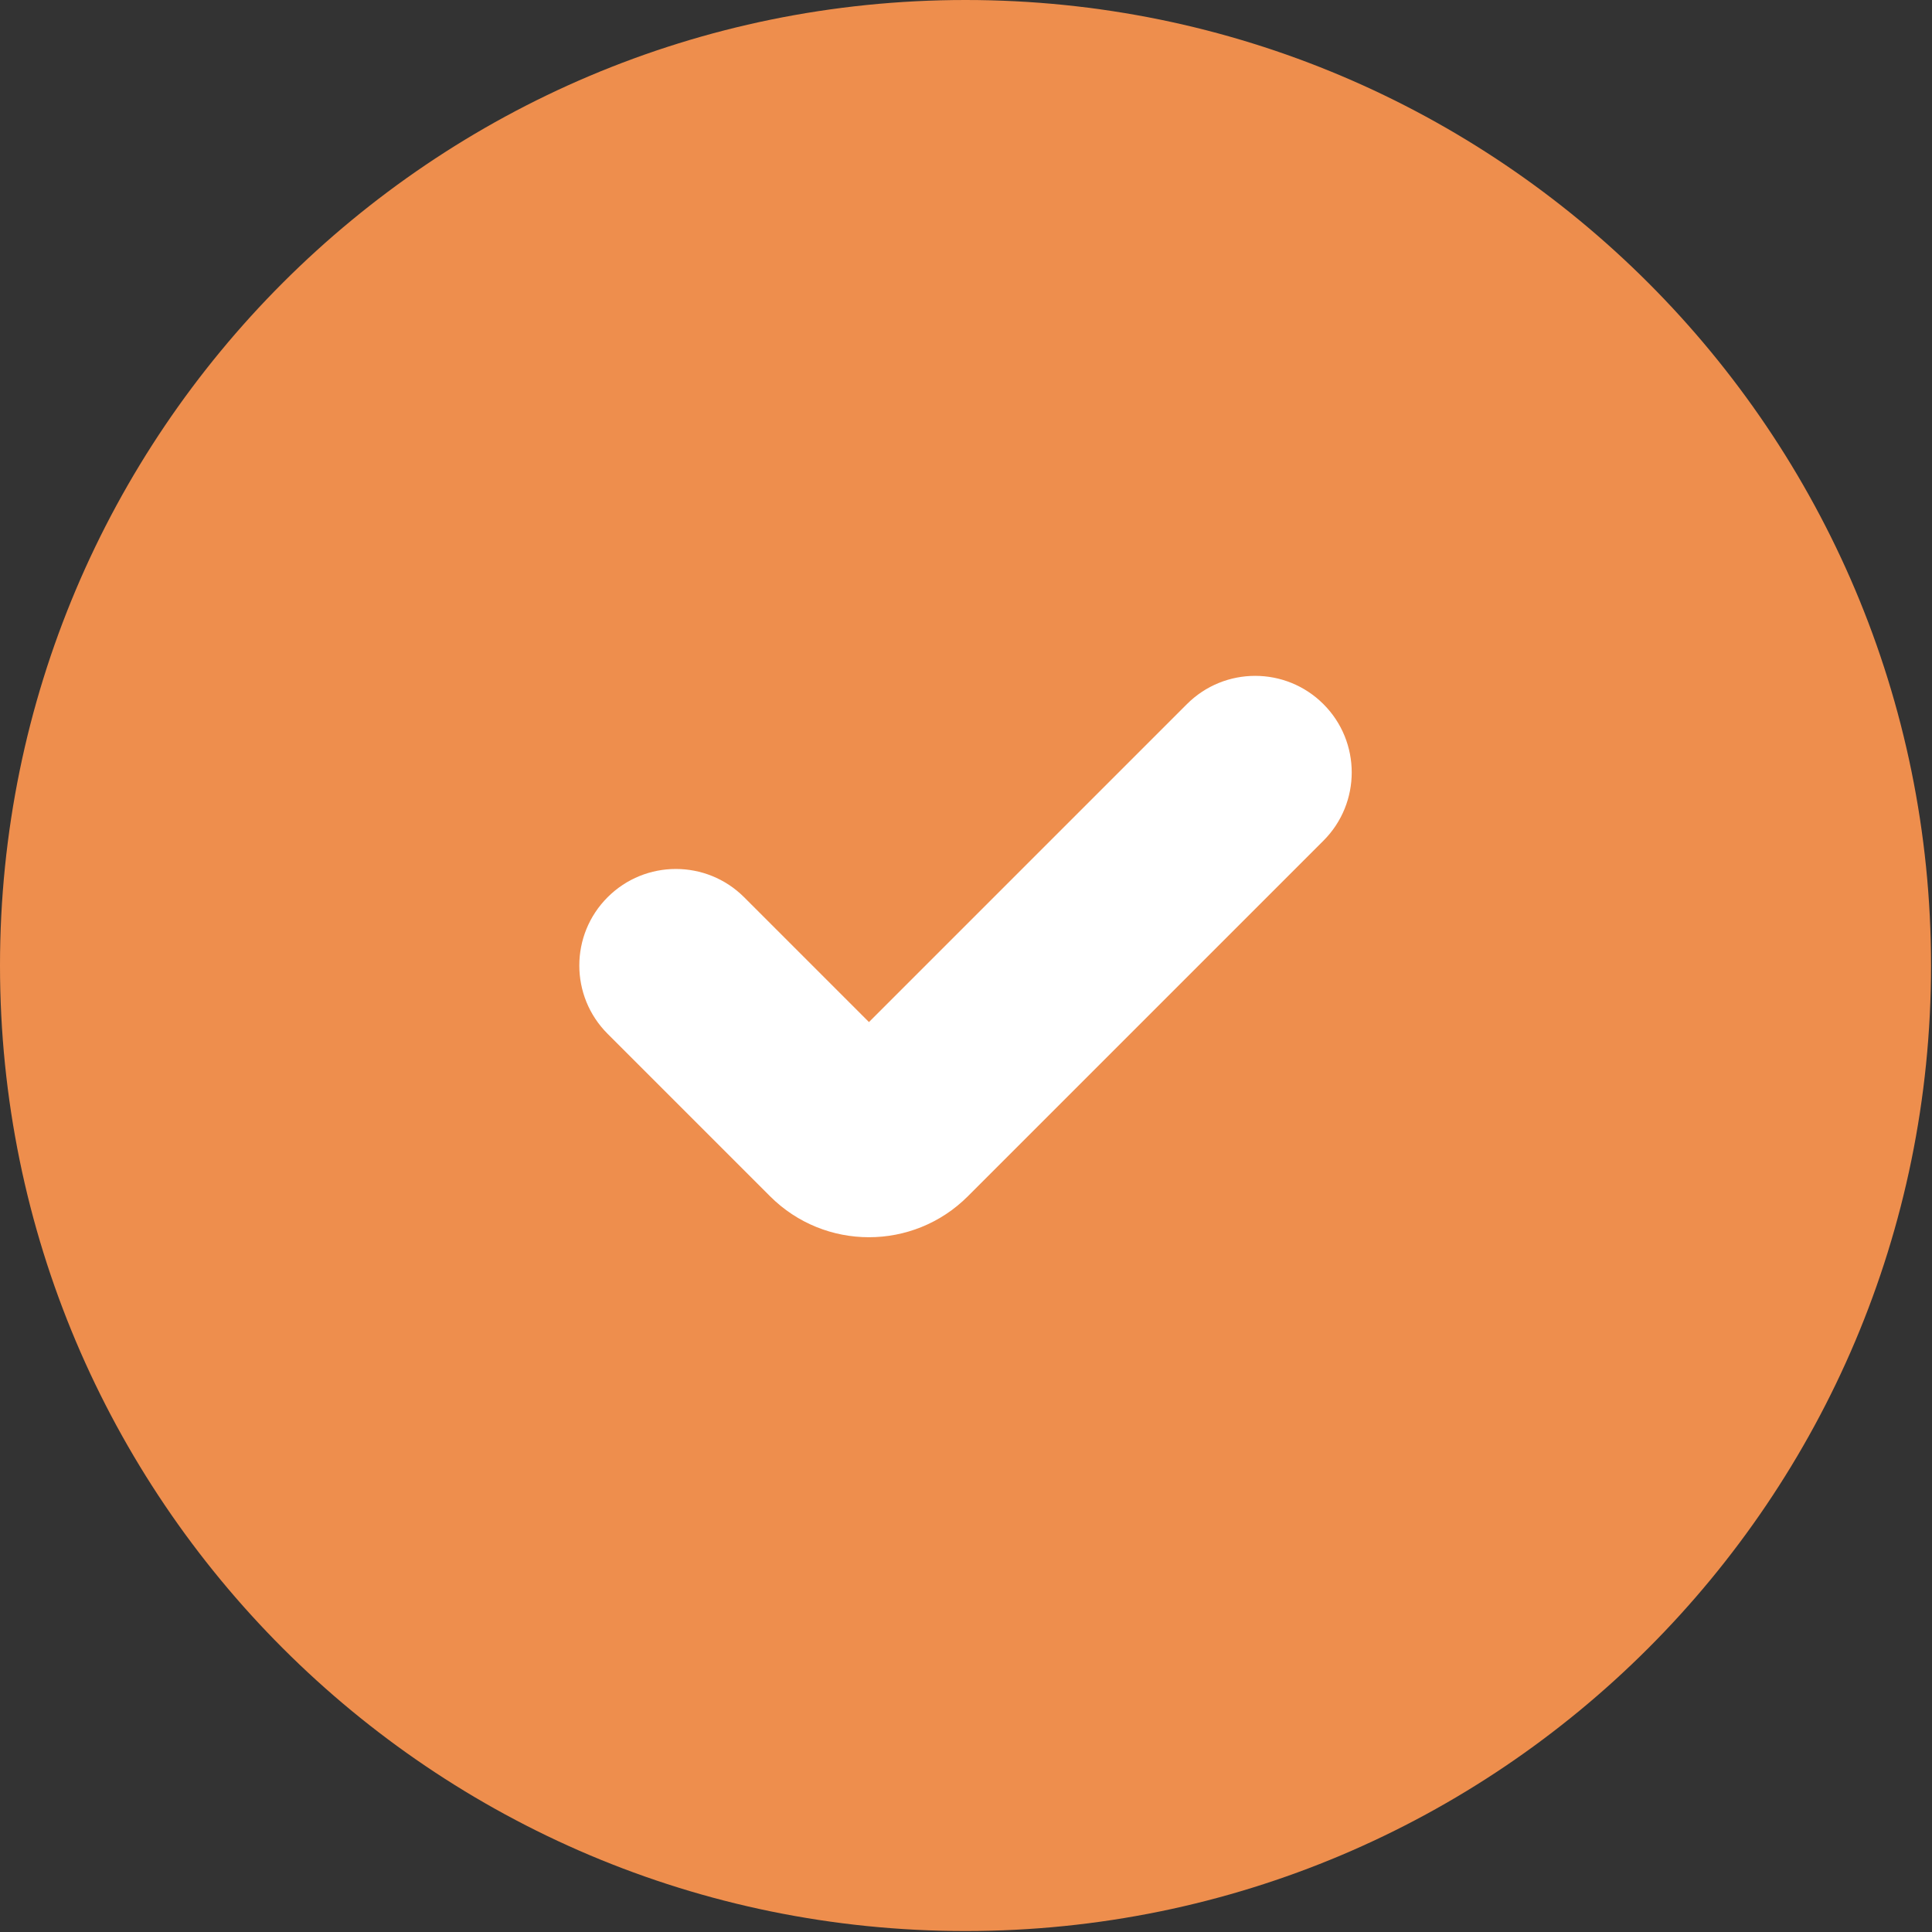 <svg width="667" height="667" viewBox="0 0 667 667" fill="none" xmlns="http://www.w3.org/2000/svg">
<rect x="0" y="0" width="667" height="667" fill="#333333" stroke="none"/>
<rect x="163" y="167" width="380" height="292" fill="white"/>
<path fill-rule="evenodd" clip-rule="evenodd" d="M0 333.333C0 149.238 149.238 0 333.333 0C517.427 0 666.667 149.238 666.667 333.333C666.667 517.427 517.427 666.667 333.333 666.667C149.238 666.667 0 517.427 0 333.333ZM456.903 243.096C469.92 256.114 469.92 277.22 456.903 290.237L334.143 412.997C315.287 431.853 284.713 431.853 265.856 412.997L209.763 356.903C196.746 343.887 196.746 322.78 209.763 309.763C222.781 296.747 243.886 296.747 256.904 309.763L300 352.86L409.763 243.096C422.78 230.079 443.887 230.079 456.903 243.096Z" fill="#EE8E4D"/>
</svg>
